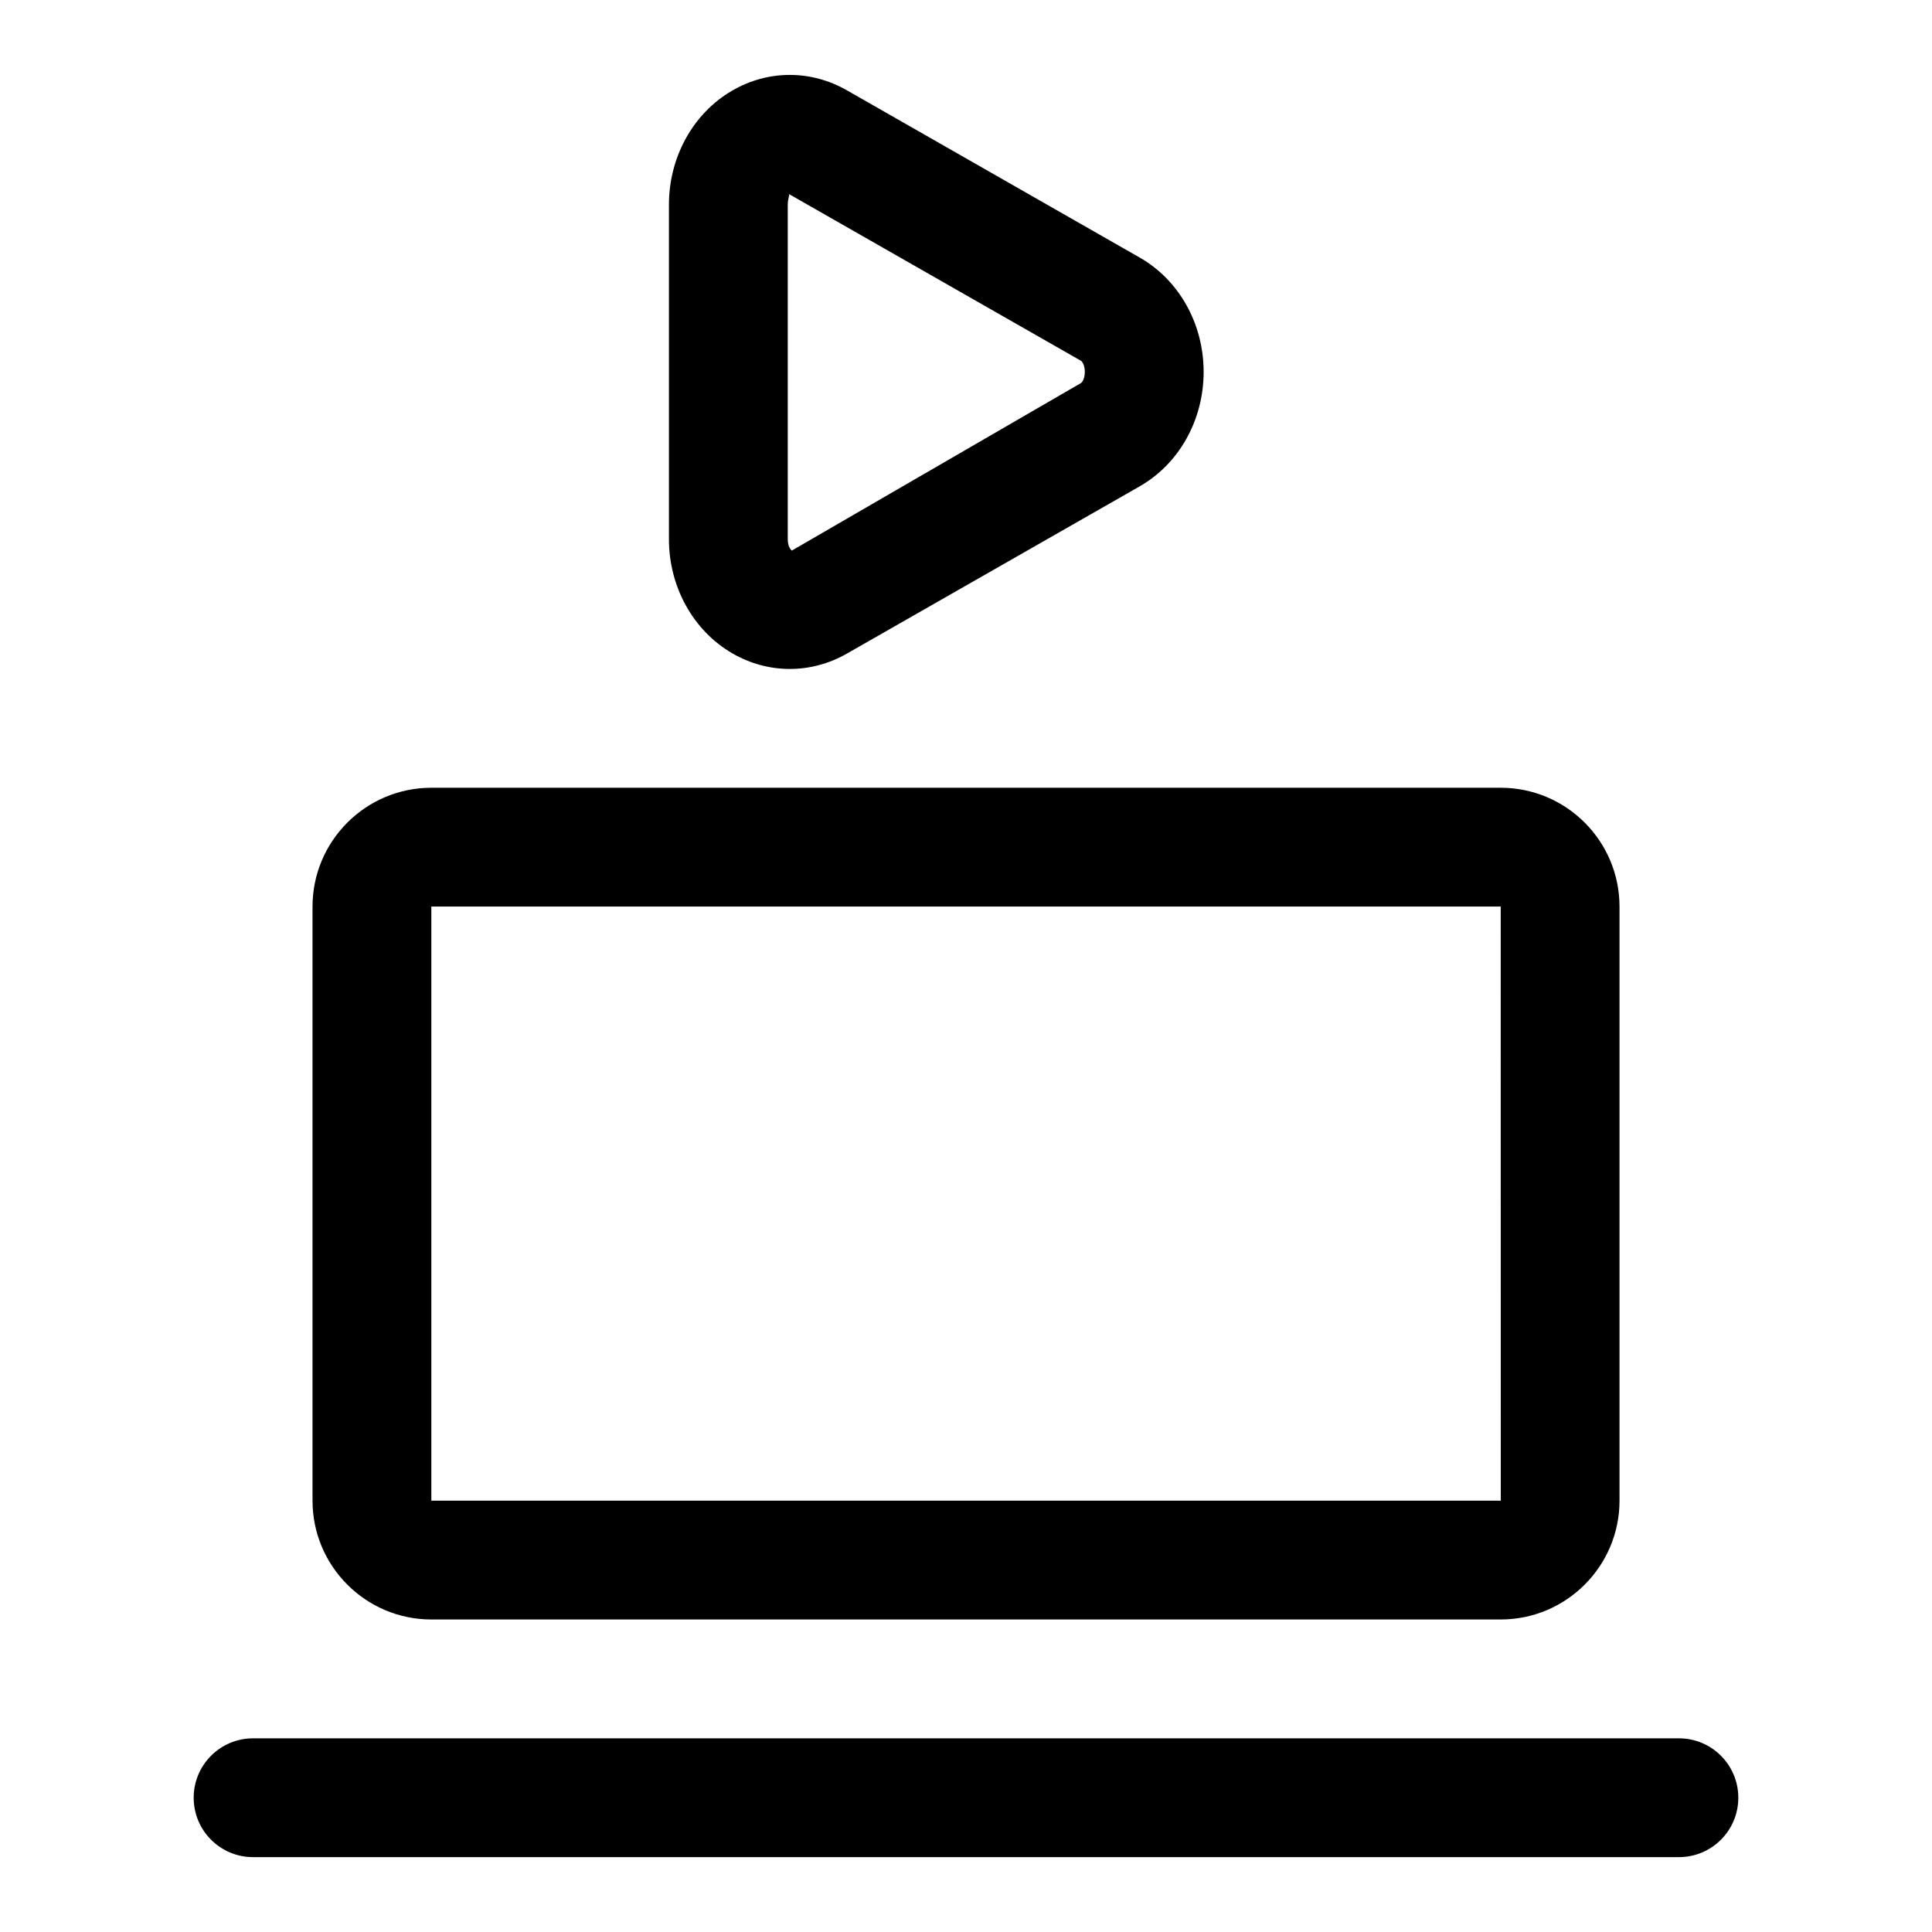 <?xml version="1.0" encoding="UTF-8"?>
<!-- Uploaded to: SVG Repo, www.svgrepo.com, Generator: SVG Repo Mixer Tools -->
<svg fill="#000000" width="800px" height="800px" version="1.1" viewBox="144 144 512 512" xmlns="http://www.w3.org/2000/svg">
 <g>
  <path d="m541.7 573.18h-283.39c-17.367 0-31.488-14.121-31.488-31.488v-157.44c0-17.367 14.121-31.488 31.488-31.488h283.39c17.367 0 31.488 14.121 31.488 31.488v157.44c0 17.367-14.121 31.488-31.488 31.488zm-283.39-188.93v157.44h283.41l-0.016-157.44z"/>
  <path d="m588.93 636.16h-377.86c-8.707 0-15.742-7.055-15.742-15.742 0-8.691 7.039-15.742 15.742-15.742h377.86c8.707 0 15.742 7.055 15.742 15.742 0.004 8.688-7.035 15.742-15.742 15.742z"/>
  <path d="m353.3 321.28c-5.242 0-10.484-1.387-15.258-4.156-10.34-6.012-16.766-17.586-16.766-30.227v-88.672c0-12.625 6.422-24.215 16.766-30.211 9.477-5.512 20.828-5.543 30.371-0.094l77.617 44.336c10.457 5.965 16.945 17.566 16.945 30.305 0 12.738-6.488 24.34-16.941 30.324l-77.617 44.336c-4.742 2.707-9.938 4.059-15.117 4.059zm-0.188-125.84c0.172 0.359-0.348 1.227-0.348 2.785v88.688c0 1.984 0.867 2.867 1.086 2.992l76.547-44.352c0.633-0.363 1.09-1.641 1.09-2.992 0-1.355-0.457-2.629-1.07-2.977z"/>
 </g>
</svg>